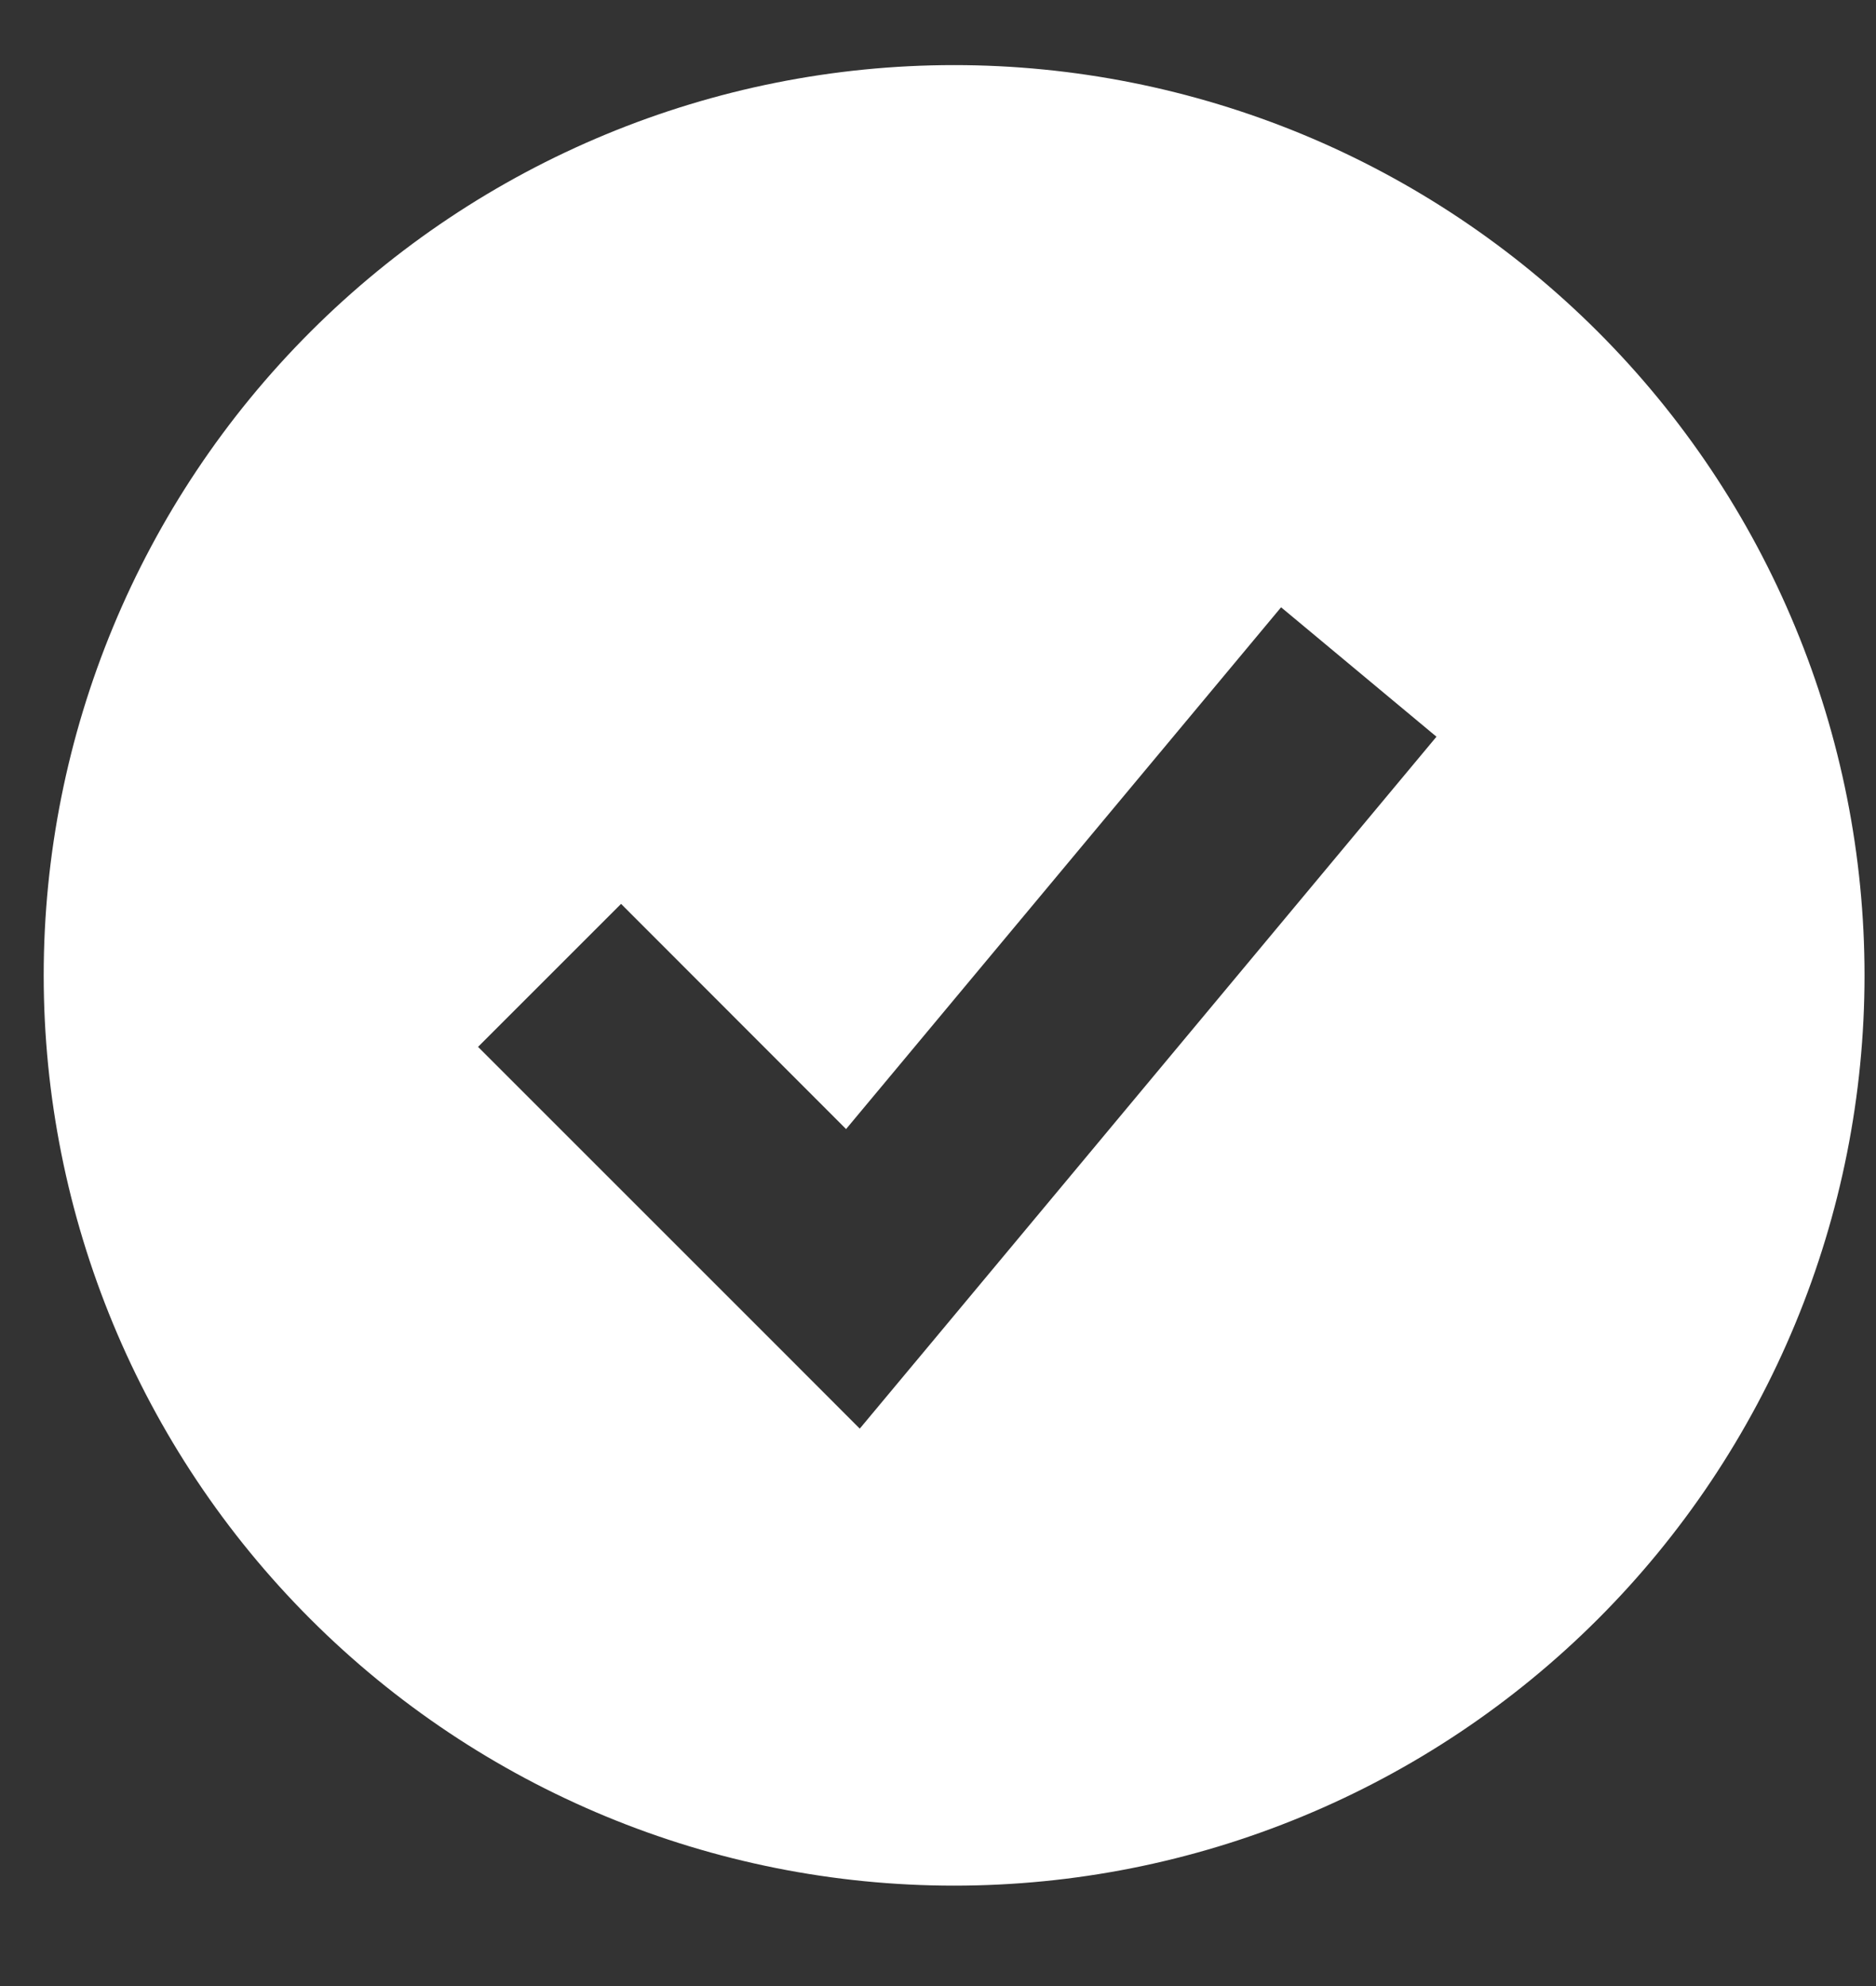 <svg width="17" height="18" viewBox="0 0 17 18" fill="none" xmlns="http://www.w3.org/2000/svg">
<rect x="0" y="0" width="17" height="18" fill="#333333" stroke="none"/>
<path fill-rule="evenodd" clip-rule="evenodd" d="M8.646 17.09C9.73 17.09 10.803 16.877 11.804 16.462C12.805 16.048 13.714 15.44 14.48 14.674C15.246 13.908 15.854 12.998 16.268 11.998C16.683 10.996 16.896 9.924 16.896 8.84C16.896 7.757 16.683 6.684 16.268 5.683C15.854 4.682 15.246 3.773 14.48 3.007C13.714 2.241 12.805 1.633 11.804 1.218C10.803 0.804 9.73 0.59 8.646 0.59C6.458 0.59 4.36 1.46 2.813 3.007C1.266 4.554 0.396 6.652 0.396 8.84C0.396 11.028 1.266 13.127 2.813 14.674C4.36 16.221 6.458 17.09 8.646 17.09ZM8.434 12.177L13.017 6.677L11.609 5.504L7.667 10.233L5.628 8.192L4.332 9.488L7.082 12.238L7.791 12.948L8.434 12.177Z" fill="white"/>
</svg>
